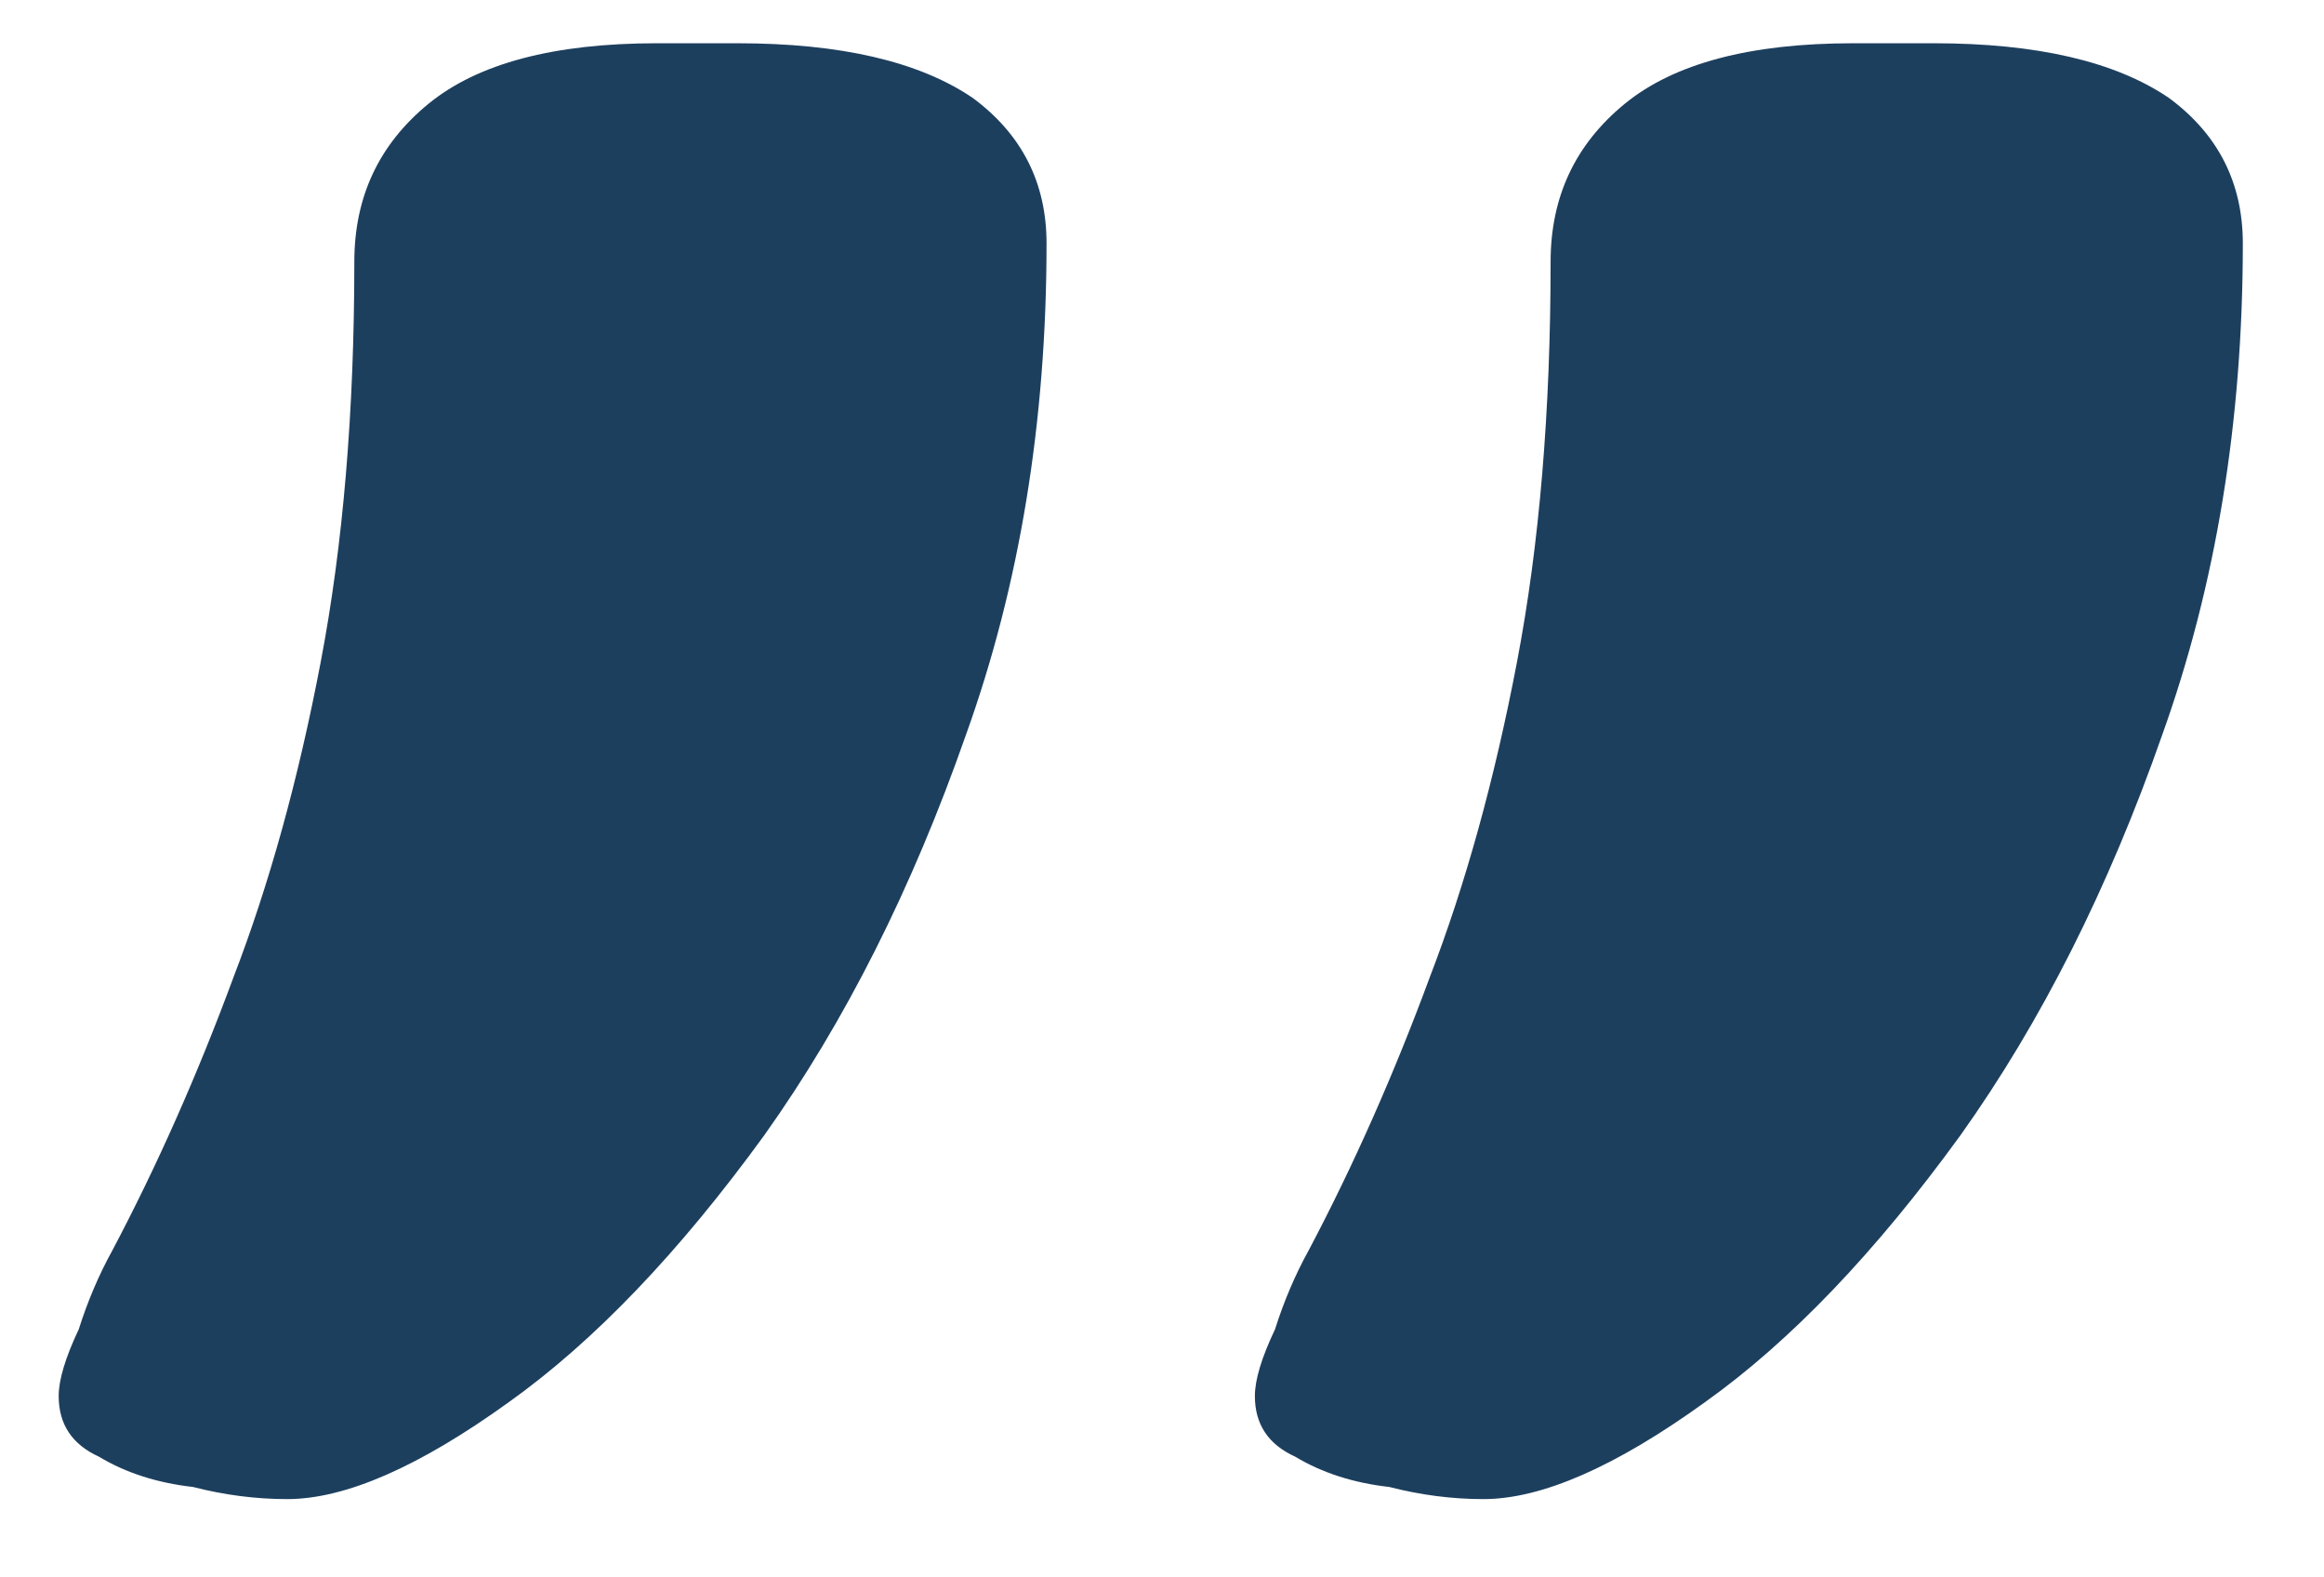 <svg width="28" height="19" viewBox="0 0 28 19" fill="none" xmlns="http://www.w3.org/2000/svg">
<path d="M8.885 0.521C10.126 0.521 11.071 0.74 11.719 1.179C12.312 1.617 12.609 2.202 12.609 2.932C12.609 5.076 12.286 7.049 11.638 8.851C10.99 10.702 10.18 12.309 9.209 13.673C8.183 15.086 7.157 16.157 6.132 16.888C5.052 17.667 4.161 18.057 3.46 18.057C3.082 18.057 2.704 18.008 2.326 17.911C1.894 17.862 1.516 17.741 1.192 17.546C0.869 17.399 0.707 17.156 0.707 16.815C0.707 16.62 0.788 16.352 0.949 16.011C1.057 15.67 1.192 15.354 1.354 15.061C1.894 14.039 2.38 12.943 2.812 11.774C3.244 10.653 3.595 9.387 3.864 7.974C4.134 6.561 4.269 4.954 4.269 3.152C4.269 2.372 4.566 1.739 5.16 1.252C5.754 0.765 6.671 0.521 7.913 0.521L8.885 0.521ZM23.297 0.521C24.539 0.521 25.484 0.74 26.131 1.179C26.725 1.617 27.022 2.202 27.022 2.932C27.022 5.076 26.698 7.049 26.051 8.851C25.403 10.702 24.593 12.309 23.621 13.673C22.596 15.086 21.57 16.157 20.544 16.888C19.465 17.667 18.574 18.057 17.872 18.057C17.495 18.057 17.117 18.008 16.739 17.911C16.307 17.862 15.929 17.741 15.605 17.546C15.281 17.399 15.119 17.156 15.119 16.815C15.119 16.62 15.2 16.352 15.362 16.011C15.47 15.67 15.605 15.354 15.767 15.061C16.307 14.039 16.793 12.943 17.225 11.774C17.657 10.653 18.007 9.387 18.277 7.974C18.547 6.561 18.682 4.954 18.682 3.152C18.682 2.372 18.979 1.739 19.573 1.252C20.167 0.765 21.084 0.521 22.326 0.521L23.297 0.521Z" fill="#1D3F5E"/>
</svg>

